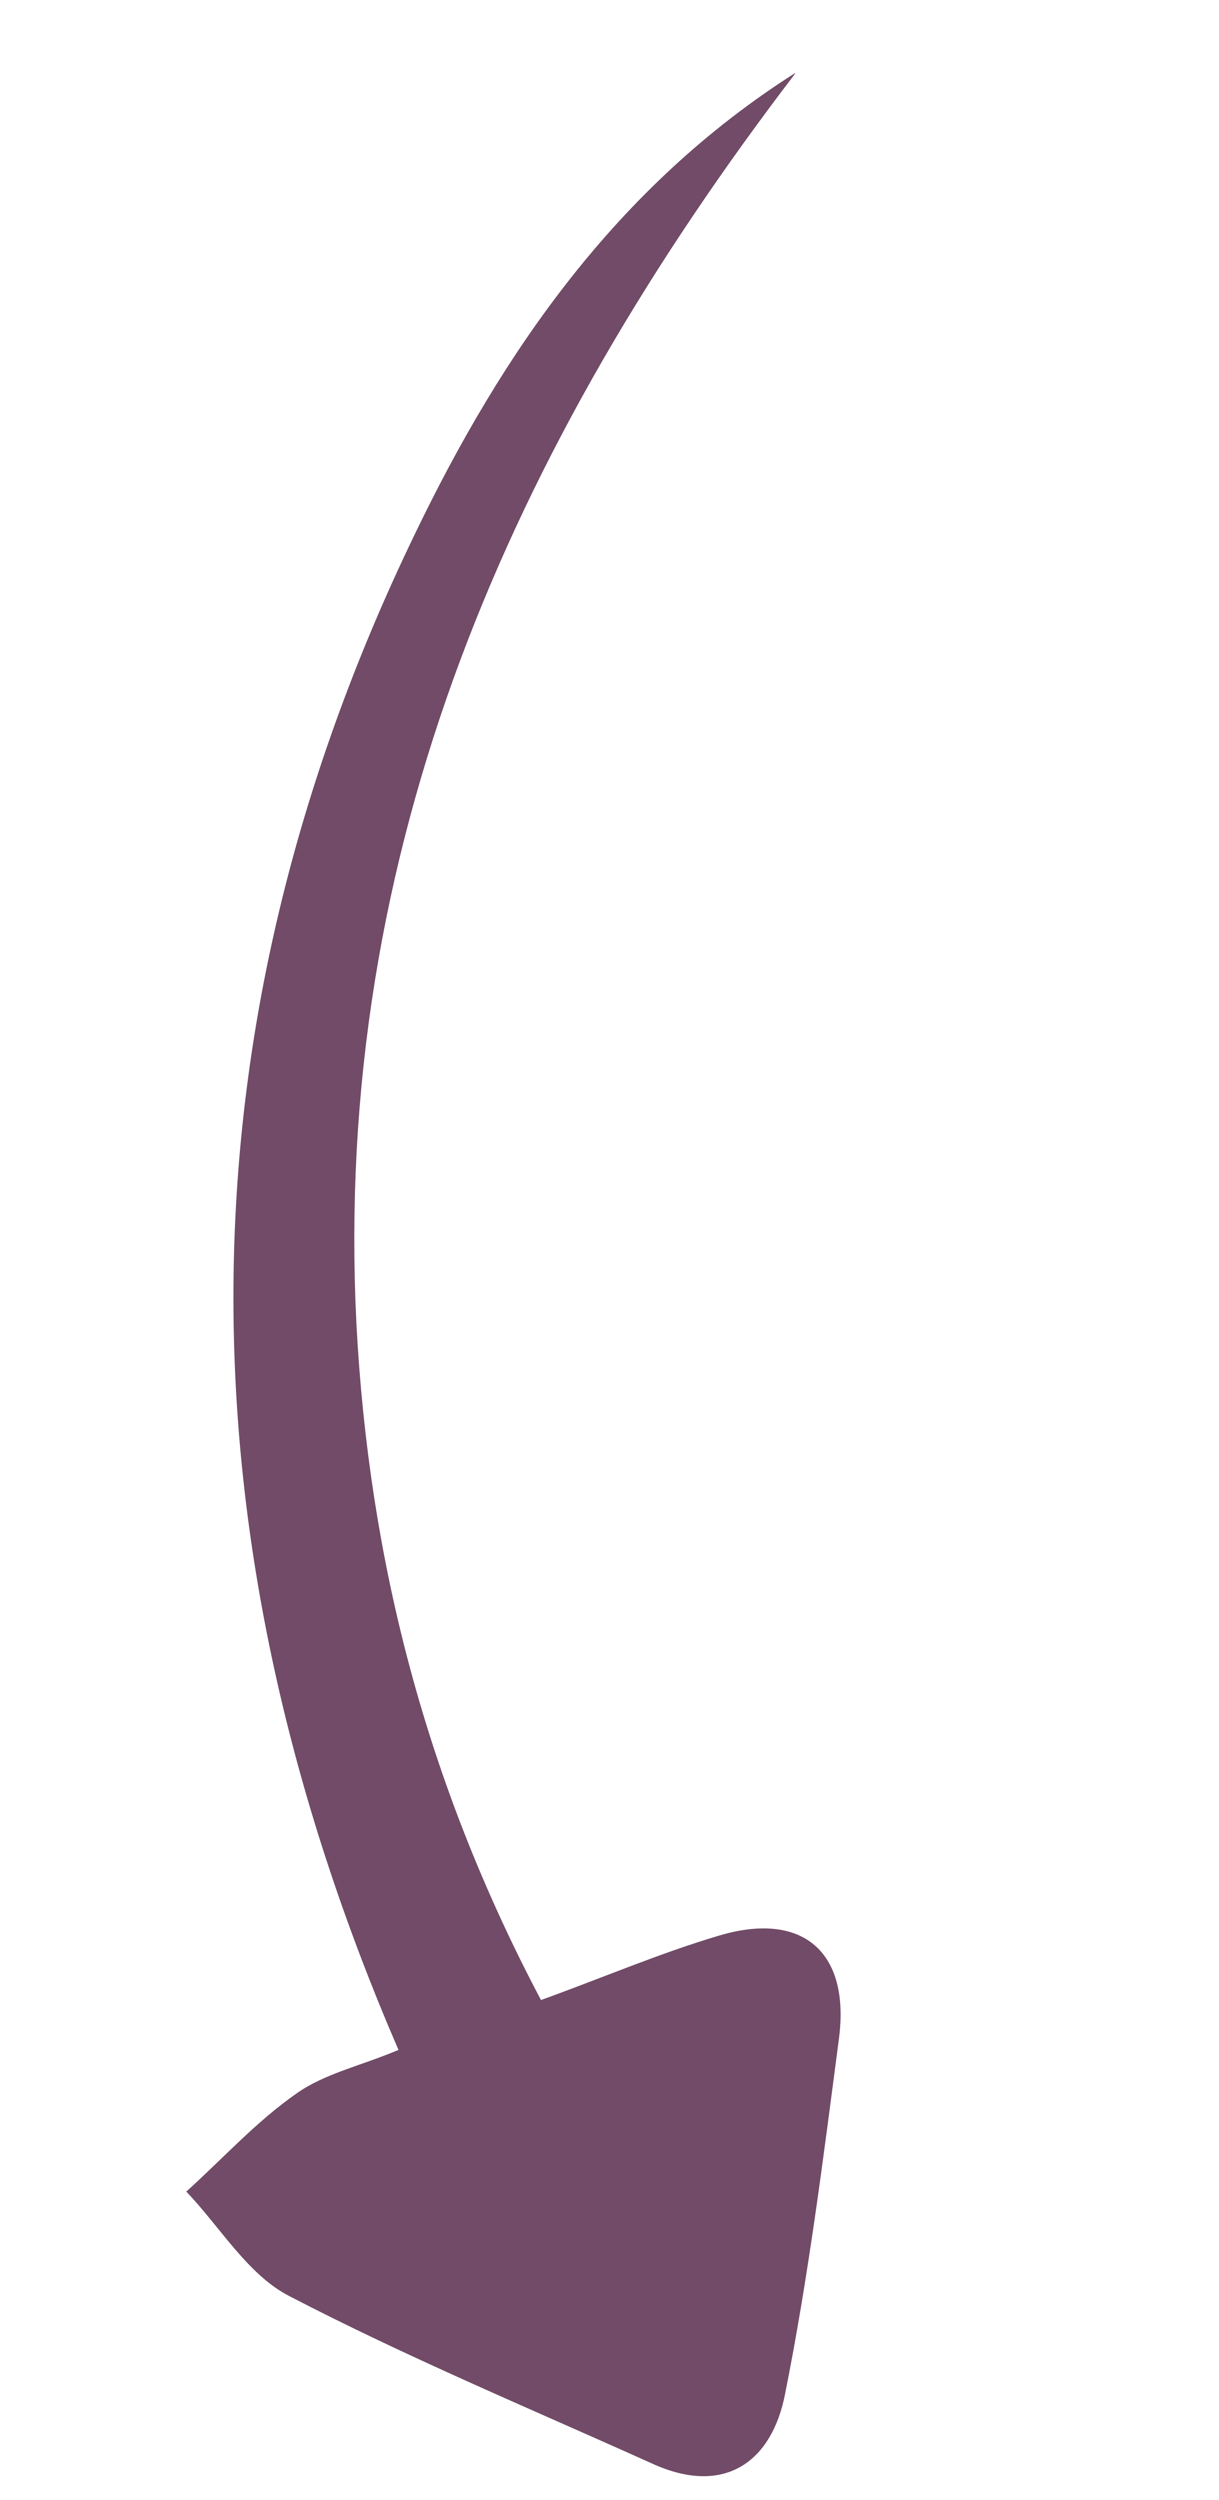 <svg width="79" height="162" viewBox="0 0 79 162" fill="none" xmlns="http://www.w3.org/2000/svg">
<path d="M51.515 4.793C33.09 28.913 21.553 55.053 23.1 85.802C23.901 101.036 27.587 115.484 35.06 129.612C39.062 128.168 42.805 126.557 46.631 125.428C51.999 123.839 55.102 126.473 54.372 132.097C53.366 139.764 52.405 147.498 50.882 155.124C50.041 159.504 46.976 161.827 42.218 159.632C34.343 156.083 26.314 152.736 18.694 148.77C16.049 147.389 14.255 144.308 12.073 142.026C14.467 139.865 16.612 137.482 19.233 135.656C21.05 134.375 23.356 133.886 25.825 132.846C11.56 99.831 11.22 67.043 26.868 34.647C32.584 22.76 39.99 12.072 51.525 4.737L51.515 4.793Z" fill="#714B67"/>
</svg>
